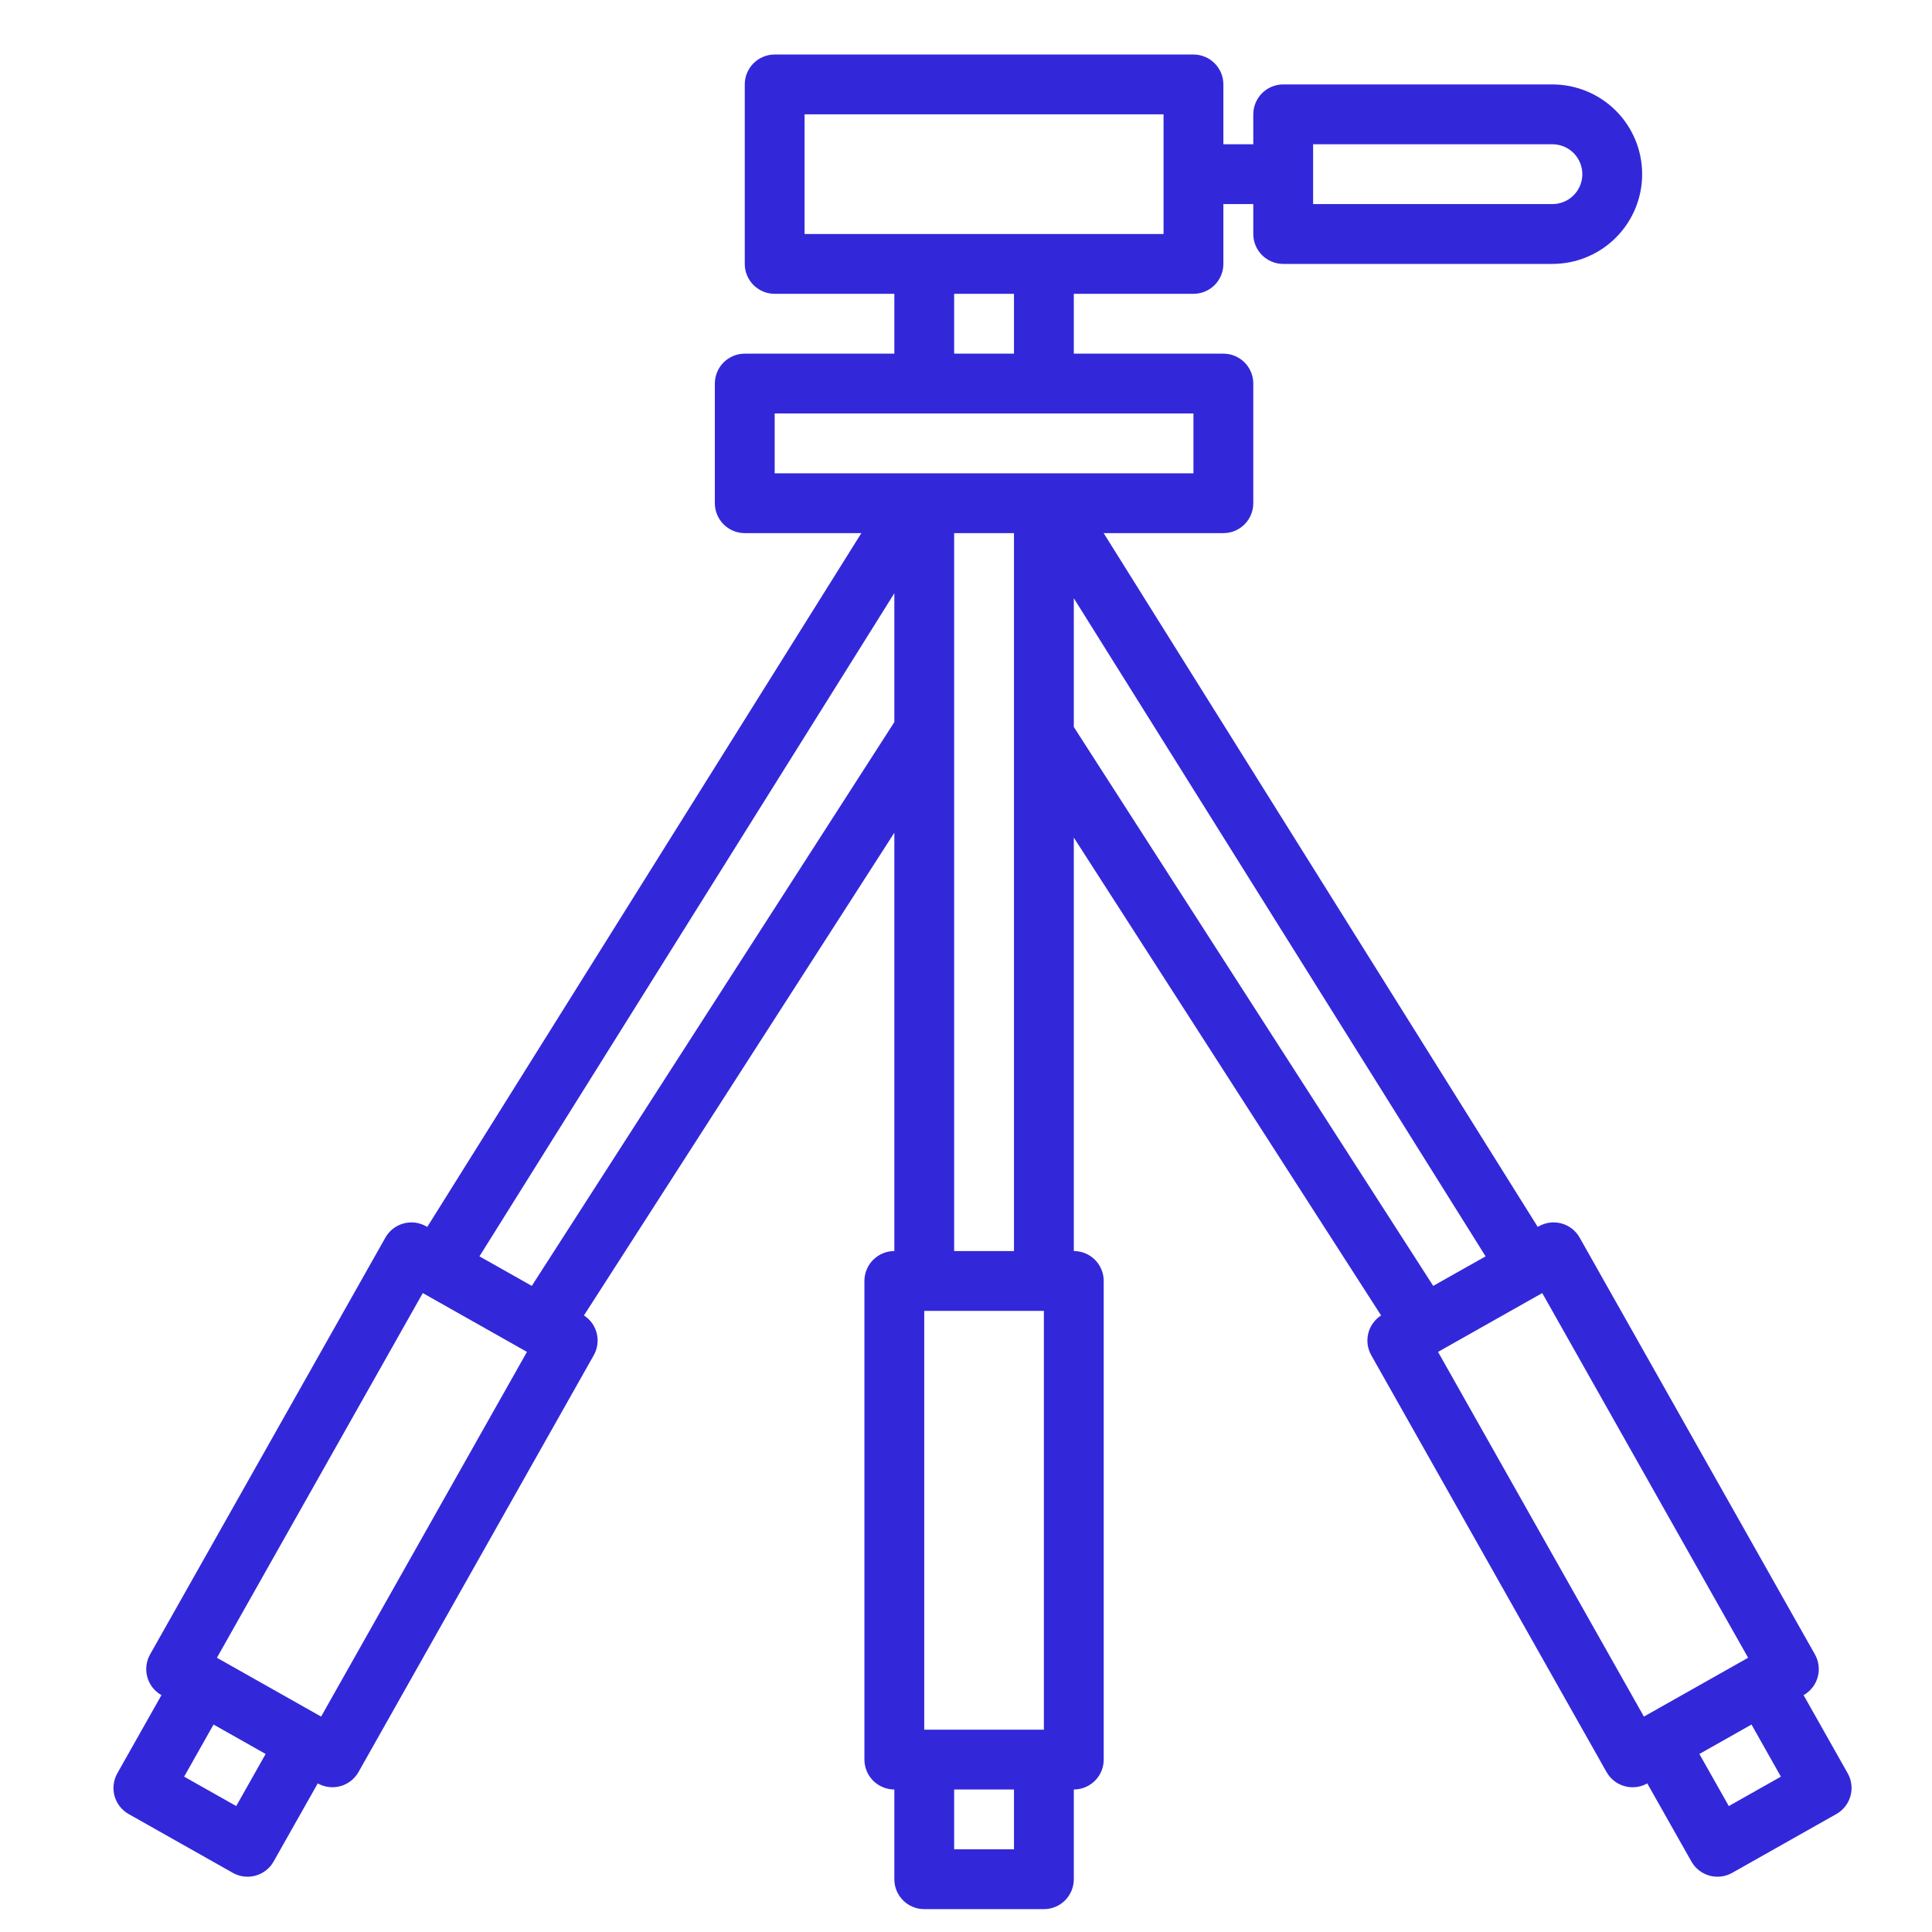 <svg version="1.0" preserveAspectRatio="xMidYMid meet" height="500" viewBox="0 0 375 375" zoomAndPan="magnify" width="500" xmlns:xlink="http://www.w3.org/1999/xlink" xmlns="http://www.w3.org/2000/svg"><defs><clipPath id="156d40c6ee"><path clip-rule="nonzero" d="M 22 10.562 L 359.426 10.562 L 359.426 370.559 L 22 370.559 Z M 22 10.562"></path></clipPath></defs><rect fill-opacity="1" height="450" y="-37.5" fill="#ffffff" width="450" x="-37.5"></rect><rect fill-opacity="1" height="450" y="-37.5" fill="#ffffff" width="450" x="-37.5"></rect><g clip-path="url(#156d40c6ee)"><path fill-rule="nonzero" fill-opacity="1" d="M 358.637 344.195 L 350.074 329.027 C 350.406 328.84 350.715 328.621 351.004 328.371 C 351.293 328.125 351.555 327.852 351.789 327.551 C 352.023 327.25 352.23 326.93 352.402 326.59 C 352.57 326.25 352.711 325.895 352.812 325.527 C 352.914 325.16 352.98 324.785 353.008 324.406 C 353.035 324.027 353.027 323.648 352.98 323.27 C 352.934 322.891 352.852 322.52 352.734 322.156 C 352.613 321.797 352.461 321.449 352.273 321.117 L 306.605 240.215 C 306.418 239.883 306.203 239.574 305.953 239.285 C 305.703 238.996 305.43 238.734 305.129 238.496 C 304.828 238.262 304.508 238.059 304.168 237.887 C 303.828 237.715 303.473 237.578 303.105 237.477 C 302.738 237.375 302.367 237.309 301.984 237.281 C 301.605 237.254 301.227 237.262 300.848 237.309 C 300.469 237.355 300.098 237.438 299.738 237.555 C 299.375 237.676 299.027 237.828 298.695 238.016 L 298.473 238.141 L 214.219 103.48 L 237.457 103.48 C 237.836 103.48 238.215 103.441 238.59 103.367 C 238.961 103.293 239.324 103.184 239.68 103.039 C 240.031 102.891 240.363 102.715 240.68 102.5 C 241 102.289 241.293 102.051 241.562 101.781 C 241.832 101.512 242.07 101.215 242.285 100.898 C 242.496 100.582 242.676 100.246 242.82 99.895 C 242.965 99.543 243.074 99.18 243.152 98.809 C 243.227 98.434 243.262 98.055 243.262 97.676 L 243.262 74.449 C 243.262 74.066 243.227 73.691 243.152 73.316 C 243.074 72.941 242.965 72.578 242.82 72.227 C 242.676 71.875 242.496 71.539 242.285 71.223 C 242.07 70.906 241.832 70.613 241.562 70.344 C 241.293 70.074 241 69.832 240.68 69.621 C 240.363 69.41 240.031 69.23 239.68 69.086 C 239.324 68.938 238.961 68.828 238.59 68.754 C 238.215 68.68 237.836 68.645 237.457 68.645 L 208.426 68.645 L 208.426 57.031 L 231.648 57.031 C 232.031 57.031 232.41 56.992 232.781 56.918 C 233.156 56.844 233.52 56.734 233.871 56.59 C 234.223 56.441 234.559 56.266 234.875 56.051 C 235.191 55.84 235.484 55.602 235.754 55.332 C 236.023 55.062 236.266 54.766 236.477 54.449 C 236.688 54.133 236.867 53.801 237.016 53.445 C 237.16 53.094 237.27 52.73 237.344 52.359 C 237.418 51.984 237.457 51.605 237.457 51.227 L 237.457 39.613 L 243.262 39.613 L 243.262 45.418 C 243.262 45.801 243.301 46.176 243.375 46.551 C 243.449 46.926 243.559 47.289 243.703 47.641 C 243.852 47.992 244.027 48.328 244.242 48.645 C 244.453 48.961 244.691 49.254 244.961 49.523 C 245.23 49.793 245.527 50.035 245.844 50.246 C 246.16 50.457 246.492 50.637 246.848 50.781 C 247.199 50.93 247.562 51.039 247.934 51.113 C 248.309 51.188 248.688 51.227 249.066 51.227 L 301.324 51.227 C 301.895 51.227 302.465 51.195 303.031 51.141 C 303.598 51.086 304.164 51 304.723 50.891 C 305.281 50.777 305.832 50.641 306.379 50.477 C 306.926 50.309 307.461 50.117 307.988 49.898 C 308.516 49.68 309.031 49.438 309.535 49.168 C 310.039 48.898 310.527 48.605 311 48.289 C 311.477 47.973 311.934 47.633 312.375 47.27 C 312.816 46.91 313.238 46.527 313.641 46.121 C 314.043 45.719 314.426 45.297 314.789 44.855 C 315.148 44.414 315.488 43.957 315.805 43.484 C 316.125 43.008 316.418 42.52 316.684 42.016 C 316.953 41.516 317.199 41 317.414 40.473 C 317.633 39.945 317.828 39.41 317.992 38.863 C 318.156 38.316 318.297 37.766 318.406 37.203 C 318.52 36.645 318.602 36.082 318.656 35.512 C 318.715 34.945 318.742 34.375 318.742 33.805 C 318.742 33.234 318.715 32.668 318.656 32.098 C 318.602 31.531 318.52 30.969 318.406 30.406 C 318.297 29.848 318.156 29.297 317.992 28.75 C 317.828 28.203 317.633 27.668 317.414 27.141 C 317.199 26.613 316.953 26.098 316.684 25.594 C 316.418 25.094 316.125 24.602 315.805 24.129 C 315.488 23.656 315.148 23.195 314.789 22.758 C 314.426 22.316 314.043 21.895 313.641 21.488 C 313.238 21.086 312.816 20.703 312.375 20.34 C 311.934 19.98 311.477 19.641 311 19.324 C 310.527 19.008 310.039 18.715 309.535 18.445 C 309.031 18.176 308.516 17.934 307.988 17.715 C 307.461 17.496 306.926 17.305 306.379 17.137 C 305.832 16.973 305.281 16.832 304.723 16.723 C 304.164 16.609 303.598 16.527 303.031 16.473 C 302.465 16.414 301.895 16.387 301.324 16.387 L 249.066 16.387 C 248.688 16.387 248.309 16.426 247.934 16.5 C 247.562 16.574 247.199 16.684 246.848 16.828 C 246.492 16.977 246.16 17.156 245.844 17.367 C 245.527 17.578 245.23 17.82 244.961 18.09 C 244.691 18.359 244.453 18.652 244.242 18.969 C 244.027 19.285 243.852 19.621 243.703 19.973 C 243.559 20.324 243.449 20.688 243.375 21.062 C 243.301 21.434 243.262 21.812 243.262 22.195 L 243.262 28 L 237.457 28 L 237.457 16.387 C 237.457 16.008 237.418 15.629 237.344 15.254 C 237.27 14.883 237.16 14.52 237.016 14.164 C 236.867 13.812 236.688 13.48 236.477 13.164 C 236.266 12.844 236.023 12.551 235.754 12.281 C 235.484 12.012 235.191 11.773 234.875 11.559 C 234.559 11.348 234.223 11.168 233.871 11.023 C 233.52 10.879 233.156 10.77 232.781 10.691 C 232.41 10.617 232.031 10.582 231.648 10.582 L 150.363 10.582 C 149.984 10.582 149.605 10.617 149.23 10.691 C 148.855 10.77 148.492 10.879 148.141 11.023 C 147.789 11.168 147.453 11.348 147.137 11.559 C 146.82 11.773 146.527 12.012 146.258 12.281 C 145.988 12.551 145.746 12.844 145.535 13.164 C 145.324 13.48 145.145 13.812 145 14.164 C 144.855 14.52 144.742 14.883 144.668 15.254 C 144.594 15.629 144.559 16.008 144.559 16.387 L 144.559 51.227 C 144.559 51.605 144.594 51.984 144.668 52.359 C 144.742 52.73 144.855 53.094 145 53.445 C 145.145 53.801 145.324 54.133 145.535 54.449 C 145.746 54.766 145.988 55.062 146.258 55.332 C 146.527 55.602 146.82 55.84 147.137 56.051 C 147.453 56.266 147.789 56.441 148.141 56.59 C 148.492 56.734 148.855 56.844 149.23 56.918 C 149.605 56.992 149.984 57.031 150.363 57.031 L 173.59 57.031 L 173.59 68.645 L 144.559 68.645 C 144.176 68.645 143.797 68.68 143.426 68.754 C 143.051 68.828 142.688 68.938 142.336 69.086 C 141.984 69.23 141.648 69.41 141.332 69.621 C 141.016 69.832 140.723 70.074 140.453 70.344 C 140.184 70.613 139.941 70.906 139.73 71.223 C 139.52 71.539 139.34 71.875 139.195 72.227 C 139.047 72.578 138.938 72.941 138.863 73.316 C 138.789 73.691 138.75 74.066 138.75 74.449 L 138.75 97.676 C 138.75 98.055 138.789 98.434 138.863 98.809 C 138.938 99.18 139.047 99.543 139.195 99.895 C 139.34 100.246 139.52 100.582 139.73 100.898 C 139.941 101.215 140.184 101.512 140.453 101.781 C 140.723 102.051 141.016 102.289 141.332 102.5 C 141.648 102.715 141.984 102.891 142.336 103.039 C 142.688 103.184 143.051 103.293 143.426 103.367 C 143.797 103.441 144.176 103.48 144.559 103.48 L 167.188 103.48 L 82.934 238.141 L 82.707 238.016 C 82.375 237.828 82.027 237.676 81.668 237.559 C 81.305 237.438 80.934 237.355 80.559 237.309 C 80.18 237.266 79.801 237.254 79.422 237.285 C 79.043 237.312 78.668 237.379 78.301 237.48 C 77.934 237.582 77.582 237.719 77.242 237.891 C 76.902 238.062 76.582 238.266 76.281 238.5 C 75.98 238.734 75.707 238.996 75.457 239.285 C 75.211 239.574 74.992 239.883 74.805 240.215 L 29.133 321.117 C 28.945 321.449 28.789 321.797 28.672 322.156 C 28.555 322.52 28.469 322.891 28.426 323.27 C 28.379 323.648 28.371 324.027 28.398 324.406 C 28.426 324.789 28.492 325.16 28.594 325.527 C 28.699 325.895 28.836 326.25 29.008 326.59 C 29.18 326.93 29.383 327.25 29.617 327.551 C 29.855 327.852 30.117 328.125 30.406 328.375 C 30.695 328.621 31.004 328.84 31.336 329.027 L 22.773 344.195 C 22.586 344.527 22.434 344.875 22.312 345.238 C 22.195 345.598 22.113 345.969 22.066 346.348 C 22.02 346.727 22.012 347.105 22.039 347.484 C 22.066 347.867 22.133 348.238 22.234 348.605 C 22.336 348.973 22.473 349.328 22.645 349.668 C 22.816 350.008 23.02 350.328 23.254 350.629 C 23.492 350.93 23.754 351.203 24.043 351.453 C 24.332 351.699 24.641 351.918 24.973 352.105 L 45.199 363.523 C 45.531 363.711 45.879 363.863 46.242 363.98 C 46.605 364.102 46.973 364.184 47.352 364.227 C 47.73 364.273 48.109 364.281 48.492 364.254 C 48.871 364.227 49.246 364.16 49.613 364.059 C 49.98 363.953 50.332 363.816 50.672 363.645 C 51.012 363.473 51.332 363.27 51.633 363.035 C 51.934 362.801 52.207 362.539 52.457 362.25 C 52.707 361.961 52.922 361.648 53.109 361.316 L 61.676 346.156 C 62.008 346.344 62.355 346.496 62.715 346.613 C 63.078 346.734 63.449 346.816 63.828 346.859 C 64.207 346.906 64.586 346.914 64.965 346.887 C 65.348 346.855 65.719 346.793 66.086 346.688 C 66.453 346.586 66.809 346.449 67.148 346.277 C 67.488 346.105 67.809 345.902 68.109 345.668 C 68.41 345.434 68.684 345.168 68.934 344.879 C 69.18 344.59 69.398 344.281 69.586 343.949 L 115.25 263.047 C 115.43 262.727 115.578 262.395 115.695 262.047 C 115.812 261.699 115.898 261.348 115.945 260.984 C 115.996 260.621 116.012 260.254 115.992 259.891 C 115.973 259.523 115.918 259.164 115.832 258.809 C 115.742 258.453 115.621 258.105 115.469 257.773 C 115.316 257.441 115.133 257.125 114.922 256.828 C 114.707 256.531 114.469 256.254 114.203 256 C 113.938 255.75 113.648 255.523 113.344 255.324 L 173.59 161.629 L 173.59 242.828 C 173.207 242.828 172.828 242.863 172.457 242.938 C 172.082 243.012 171.719 243.125 171.367 243.27 C 171.016 243.414 170.68 243.594 170.363 243.805 C 170.047 244.02 169.754 244.258 169.484 244.527 C 169.215 244.797 168.973 245.09 168.762 245.406 C 168.551 245.727 168.371 246.059 168.223 246.41 C 168.078 246.766 167.969 247.129 167.895 247.5 C 167.82 247.875 167.781 248.254 167.781 248.633 L 167.781 341.531 C 167.781 341.914 167.82 342.289 167.895 342.664 C 167.969 343.039 168.078 343.402 168.223 343.754 C 168.371 344.105 168.547 344.441 168.762 344.758 C 168.973 345.074 169.215 345.367 169.484 345.637 C 169.754 345.906 170.047 346.148 170.363 346.359 C 170.68 346.57 171.016 346.75 171.367 346.895 C 171.719 347.043 172.082 347.152 172.457 347.227 C 172.828 347.301 173.207 347.34 173.59 347.34 L 173.59 364.758 C 173.59 365.137 173.625 365.516 173.699 365.891 C 173.773 366.262 173.883 366.625 174.031 366.98 C 174.176 367.332 174.355 367.664 174.566 367.98 C 174.777 368.301 175.02 368.594 175.289 368.863 C 175.559 369.133 175.852 369.371 176.168 369.586 C 176.484 369.797 176.82 369.977 177.172 370.121 C 177.523 370.266 177.887 370.375 178.262 370.453 C 178.637 370.527 179.012 370.562 179.395 370.562 L 202.617 370.562 C 203 370.562 203.379 370.527 203.75 370.453 C 204.125 370.375 204.488 370.266 204.84 370.121 C 205.191 369.977 205.527 369.797 205.844 369.586 C 206.16 369.371 206.453 369.133 206.723 368.863 C 206.992 368.594 207.234 368.301 207.445 367.98 C 207.66 367.664 207.836 367.332 207.984 366.98 C 208.129 366.625 208.238 366.262 208.312 365.891 C 208.387 365.516 208.426 365.137 208.426 364.758 L 208.426 347.34 C 208.805 347.34 209.184 347.301 209.559 347.227 C 209.934 347.152 210.293 347.043 210.648 346.895 C 211 346.75 211.332 346.57 211.652 346.359 C 211.969 346.148 212.262 345.906 212.531 345.637 C 212.801 345.367 213.039 345.074 213.254 344.758 C 213.465 344.441 213.645 344.105 213.789 343.754 C 213.934 343.402 214.047 343.039 214.121 342.664 C 214.195 342.289 214.23 341.914 214.23 341.531 L 214.23 248.633 C 214.23 248.254 214.195 247.875 214.121 247.5 C 214.047 247.129 213.934 246.766 213.789 246.41 C 213.645 246.059 213.465 245.727 213.254 245.406 C 213.039 245.09 212.801 244.797 212.531 244.527 C 212.262 244.258 211.969 244.02 211.652 243.805 C 211.332 243.594 211 243.414 210.648 243.27 C 210.293 243.125 209.934 243.012 209.559 242.938 C 209.184 242.863 208.805 242.828 208.426 242.828 L 208.426 162.57 L 268.07 255.324 C 267.762 255.523 267.473 255.75 267.207 256 C 266.945 256.254 266.703 256.531 266.492 256.828 C 266.277 257.125 266.094 257.441 265.941 257.773 C 265.789 258.105 265.668 258.453 265.582 258.809 C 265.492 259.164 265.438 259.523 265.418 259.891 C 265.398 260.254 265.414 260.621 265.465 260.984 C 265.516 261.348 265.598 261.699 265.715 262.047 C 265.832 262.395 265.98 262.727 266.16 263.047 L 311.824 343.949 C 312.203 344.621 312.695 345.191 313.301 345.668 C 313.906 346.145 314.582 346.484 315.324 346.691 C 315.836 346.832 316.355 346.902 316.883 346.902 C 317.898 346.902 318.852 346.652 319.734 346.156 L 328.301 361.316 C 328.488 361.648 328.707 361.961 328.953 362.25 C 329.203 362.539 329.477 362.801 329.777 363.035 C 330.078 363.27 330.398 363.473 330.738 363.645 C 331.078 363.816 331.434 363.953 331.801 364.059 C 332.168 364.16 332.539 364.227 332.922 364.254 C 333.301 364.281 333.68 364.273 334.059 364.227 C 334.438 364.184 334.809 364.102 335.168 363.98 C 335.531 363.863 335.879 363.711 336.211 363.523 L 356.43 352.105 C 356.762 351.918 357.074 351.703 357.363 351.453 C 357.652 351.203 357.914 350.93 358.148 350.629 C 358.387 350.328 358.59 350.012 358.762 349.668 C 358.934 349.328 359.07 348.977 359.172 348.609 C 359.277 348.242 359.34 347.867 359.371 347.488 C 359.398 347.105 359.391 346.727 359.344 346.348 C 359.297 345.969 359.215 345.602 359.098 345.238 C 358.977 344.875 358.824 344.527 358.637 344.195 Z M 254.875 28 L 301.324 28 C 301.703 28 302.082 28.039 302.457 28.113 C 302.832 28.188 303.191 28.297 303.547 28.441 C 303.898 28.59 304.23 28.766 304.551 28.98 C 304.867 29.191 305.16 29.43 305.43 29.699 C 305.699 29.969 305.938 30.262 306.152 30.582 C 306.363 30.898 306.543 31.23 306.688 31.586 C 306.832 31.938 306.945 32.301 307.02 32.672 C 307.094 33.047 307.129 33.426 307.129 33.805 C 307.129 34.188 307.094 34.566 307.02 34.938 C 306.945 35.312 306.832 35.676 306.688 36.027 C 306.543 36.379 306.363 36.715 306.152 37.031 C 305.938 37.348 305.699 37.641 305.43 37.91 C 305.16 38.18 304.867 38.422 304.551 38.633 C 304.23 38.848 303.898 39.023 303.547 39.172 C 303.191 39.316 302.832 39.426 302.457 39.5 C 302.082 39.574 301.703 39.613 301.324 39.613 L 254.875 39.613 Z M 156.168 45.418 L 156.168 22.195 L 225.844 22.195 L 225.844 45.418 Z M 196.812 57.031 L 196.812 68.645 L 185.199 68.645 L 185.199 57.031 Z M 45.852 350.555 L 35.742 344.848 L 41.449 334.73 L 46.508 337.59 L 51.559 340.445 Z M 62.328 333.188 L 42.102 321.77 L 82.062 250.984 L 102.281 262.402 Z M 173.59 140.16 L 103.219 249.59 L 97.043 246.102 L 93.059 243.859 L 173.59 115.152 Z M 196.812 358.949 L 185.199 358.949 L 185.199 347.34 L 196.812 347.34 Z M 202.617 335.727 L 179.395 335.727 L 179.395 254.441 L 202.617 254.441 Z M 185.199 242.828 L 185.199 103.48 L 196.812 103.48 L 196.812 242.828 Z M 150.363 91.867 L 150.363 80.254 L 231.648 80.254 L 231.648 91.867 Z M 208.426 141.105 L 208.426 116.117 L 288.355 243.859 L 282.801 246.984 L 278.188 249.59 Z M 319.082 333.188 L 279.121 262.402 L 299.348 250.984 L 339.309 321.77 Z M 335.559 350.555 L 329.848 340.445 L 334.906 337.59 L 339.965 334.73 L 345.668 344.848 Z M 335.559 350.555" fill="#3228da"></path></g></svg>